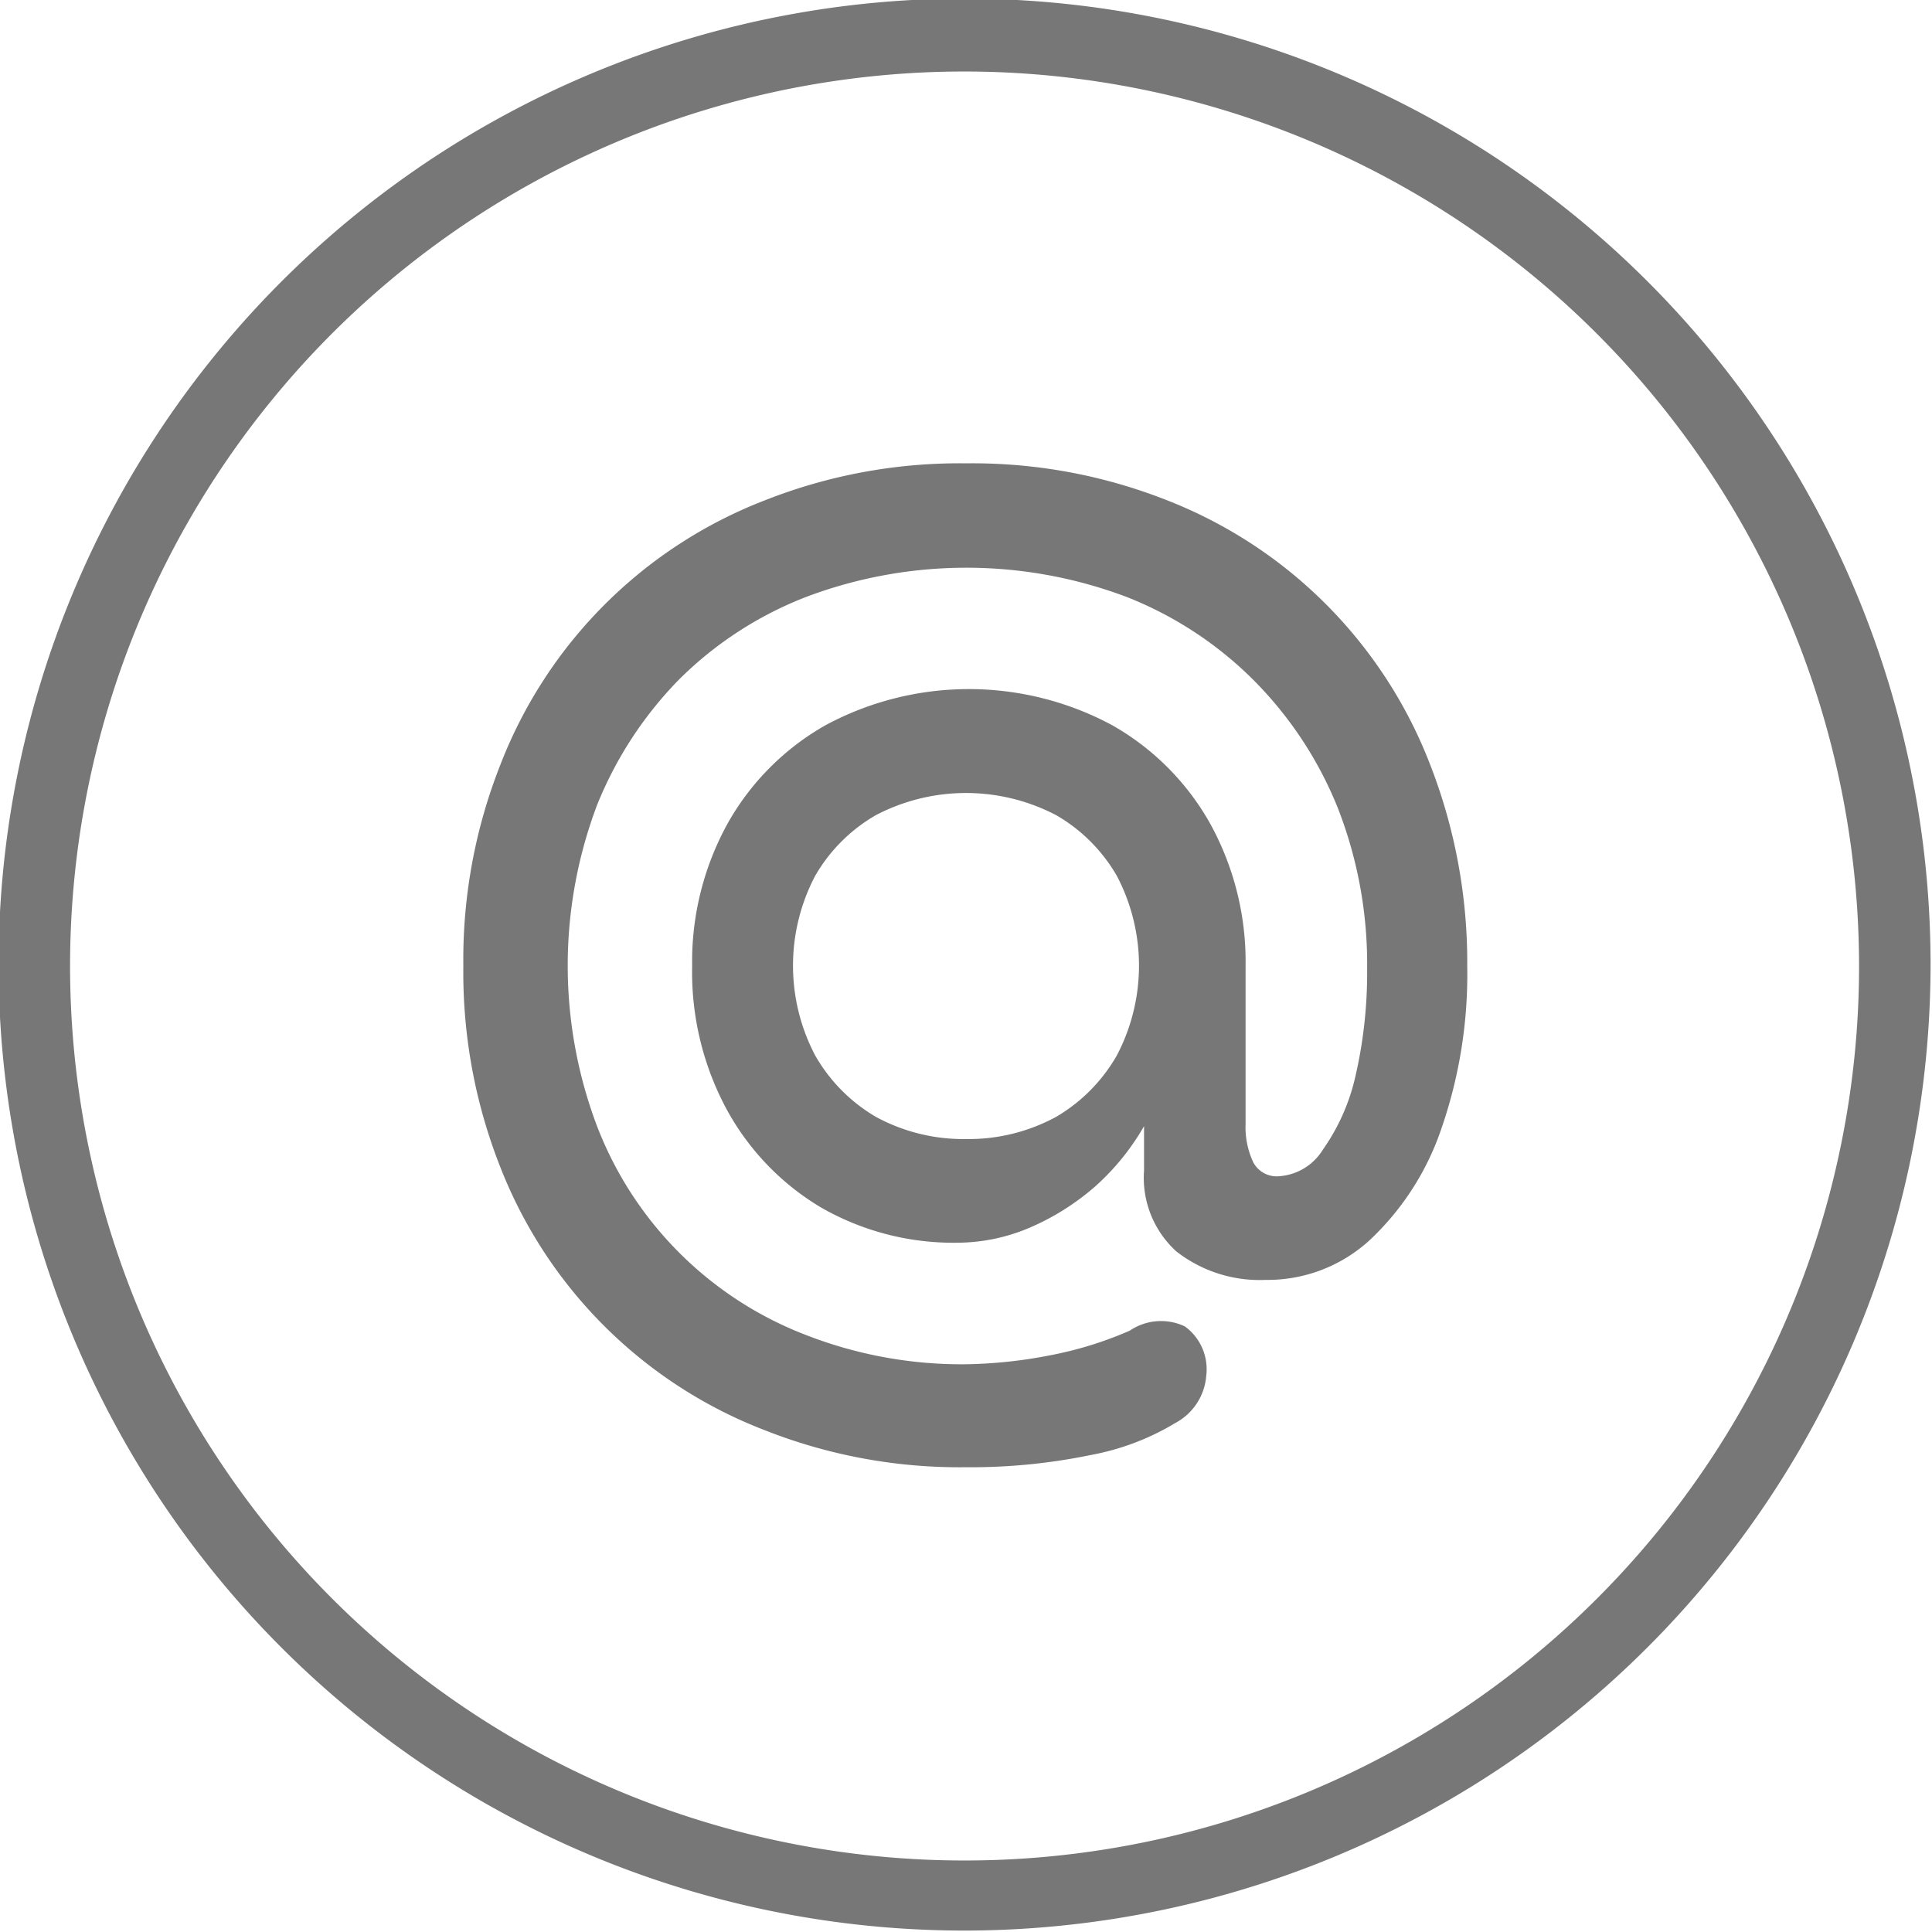 <svg xmlns="http://www.w3.org/2000/svg" viewBox="0 0 27.02 27.02"><defs><style>.cls-1{fill:#777;}</style></defs><title>Asset 7</title><g id="Layer_2" data-name="Layer 2"><g id="Layer_1-2" data-name="Layer 1"><path class="cls-1" d="M13.51,20.52A7.41,7.41,0,0,1,10.69,20,6.46,6.46,0,0,1,7,16.33a7.41,7.41,0,0,1-.52-2.82A7.41,7.41,0,0,1,7,10.69,6.46,6.46,0,0,1,10.69,7a7.41,7.41,0,0,1,2.82-.52A7.41,7.41,0,0,1,16.33,7,6.46,6.46,0,0,1,20,10.69a7.61,7.61,0,0,1,.52,2.82,6.59,6.59,0,0,1-.36,2.27,3.81,3.81,0,0,1-1,1.56,2.11,2.11,0,0,1-1.46.56,1.89,1.89,0,0,1-1.25-.4A1.39,1.39,0,0,1,16,16.37v-.62a3.39,3.39,0,0,1-.68.84,3.47,3.47,0,0,1-.92.58,2.6,2.6,0,0,1-1,.21,3.72,3.72,0,0,1-1.93-.5,3.6,3.6,0,0,1-1.31-1.37,4.05,4.05,0,0,1-.48-2,4,4,0,0,1,.5-2,3.61,3.61,0,0,1,1.37-1.37,4.23,4.23,0,0,1,4,0,3.61,3.61,0,0,1,1.37,1.37,4,4,0,0,1,.5,2v2.21a1.15,1.15,0,0,0,.11.54.37.37,0,0,0,.36.19.78.78,0,0,0,.61-.37,2.88,2.88,0,0,0,.45-1,6.45,6.45,0,0,0,.17-1.53,6,6,0,0,0-.41-2.25A5.37,5.37,0,0,0,17.52,9.5a5.21,5.21,0,0,0-1.76-1.15,6.35,6.35,0,0,0-4.49,0A5.16,5.16,0,0,0,9.5,9.5a5.37,5.37,0,0,0-1.15,1.76,6.35,6.35,0,0,0,0,4.49,5.08,5.08,0,0,0,2.92,2.92,6,6,0,0,0,2.24.41,6.65,6.65,0,0,0,1.2-.13,5.2,5.2,0,0,0,1.09-.34.78.78,0,0,1,.77-.06.74.74,0,0,1,.3.69.82.82,0,0,1-.43.66,3.53,3.53,0,0,1-1.19.45A8.28,8.28,0,0,1,13.51,20.52Zm0-4.59a2.56,2.56,0,0,0,1.26-.31,2.34,2.34,0,0,0,.85-.86,2.7,2.7,0,0,0,0-2.51,2.31,2.31,0,0,0-.85-.85,2.72,2.72,0,0,0-2.52,0,2.31,2.31,0,0,0-.85.85,2.7,2.7,0,0,0,0,2.51,2.34,2.34,0,0,0,.85.86A2.56,2.56,0,0,0,13.51,15.93Z"/><path class="cls-1" d="M13.51,27A13.51,13.51,0,1,1,27,13.51,13.52,13.52,0,0,1,13.51,27Zm0-26A12.51,12.51,0,1,0,26,13.51,12.52,12.52,0,0,0,13.51,1Z"/></g></g></svg>